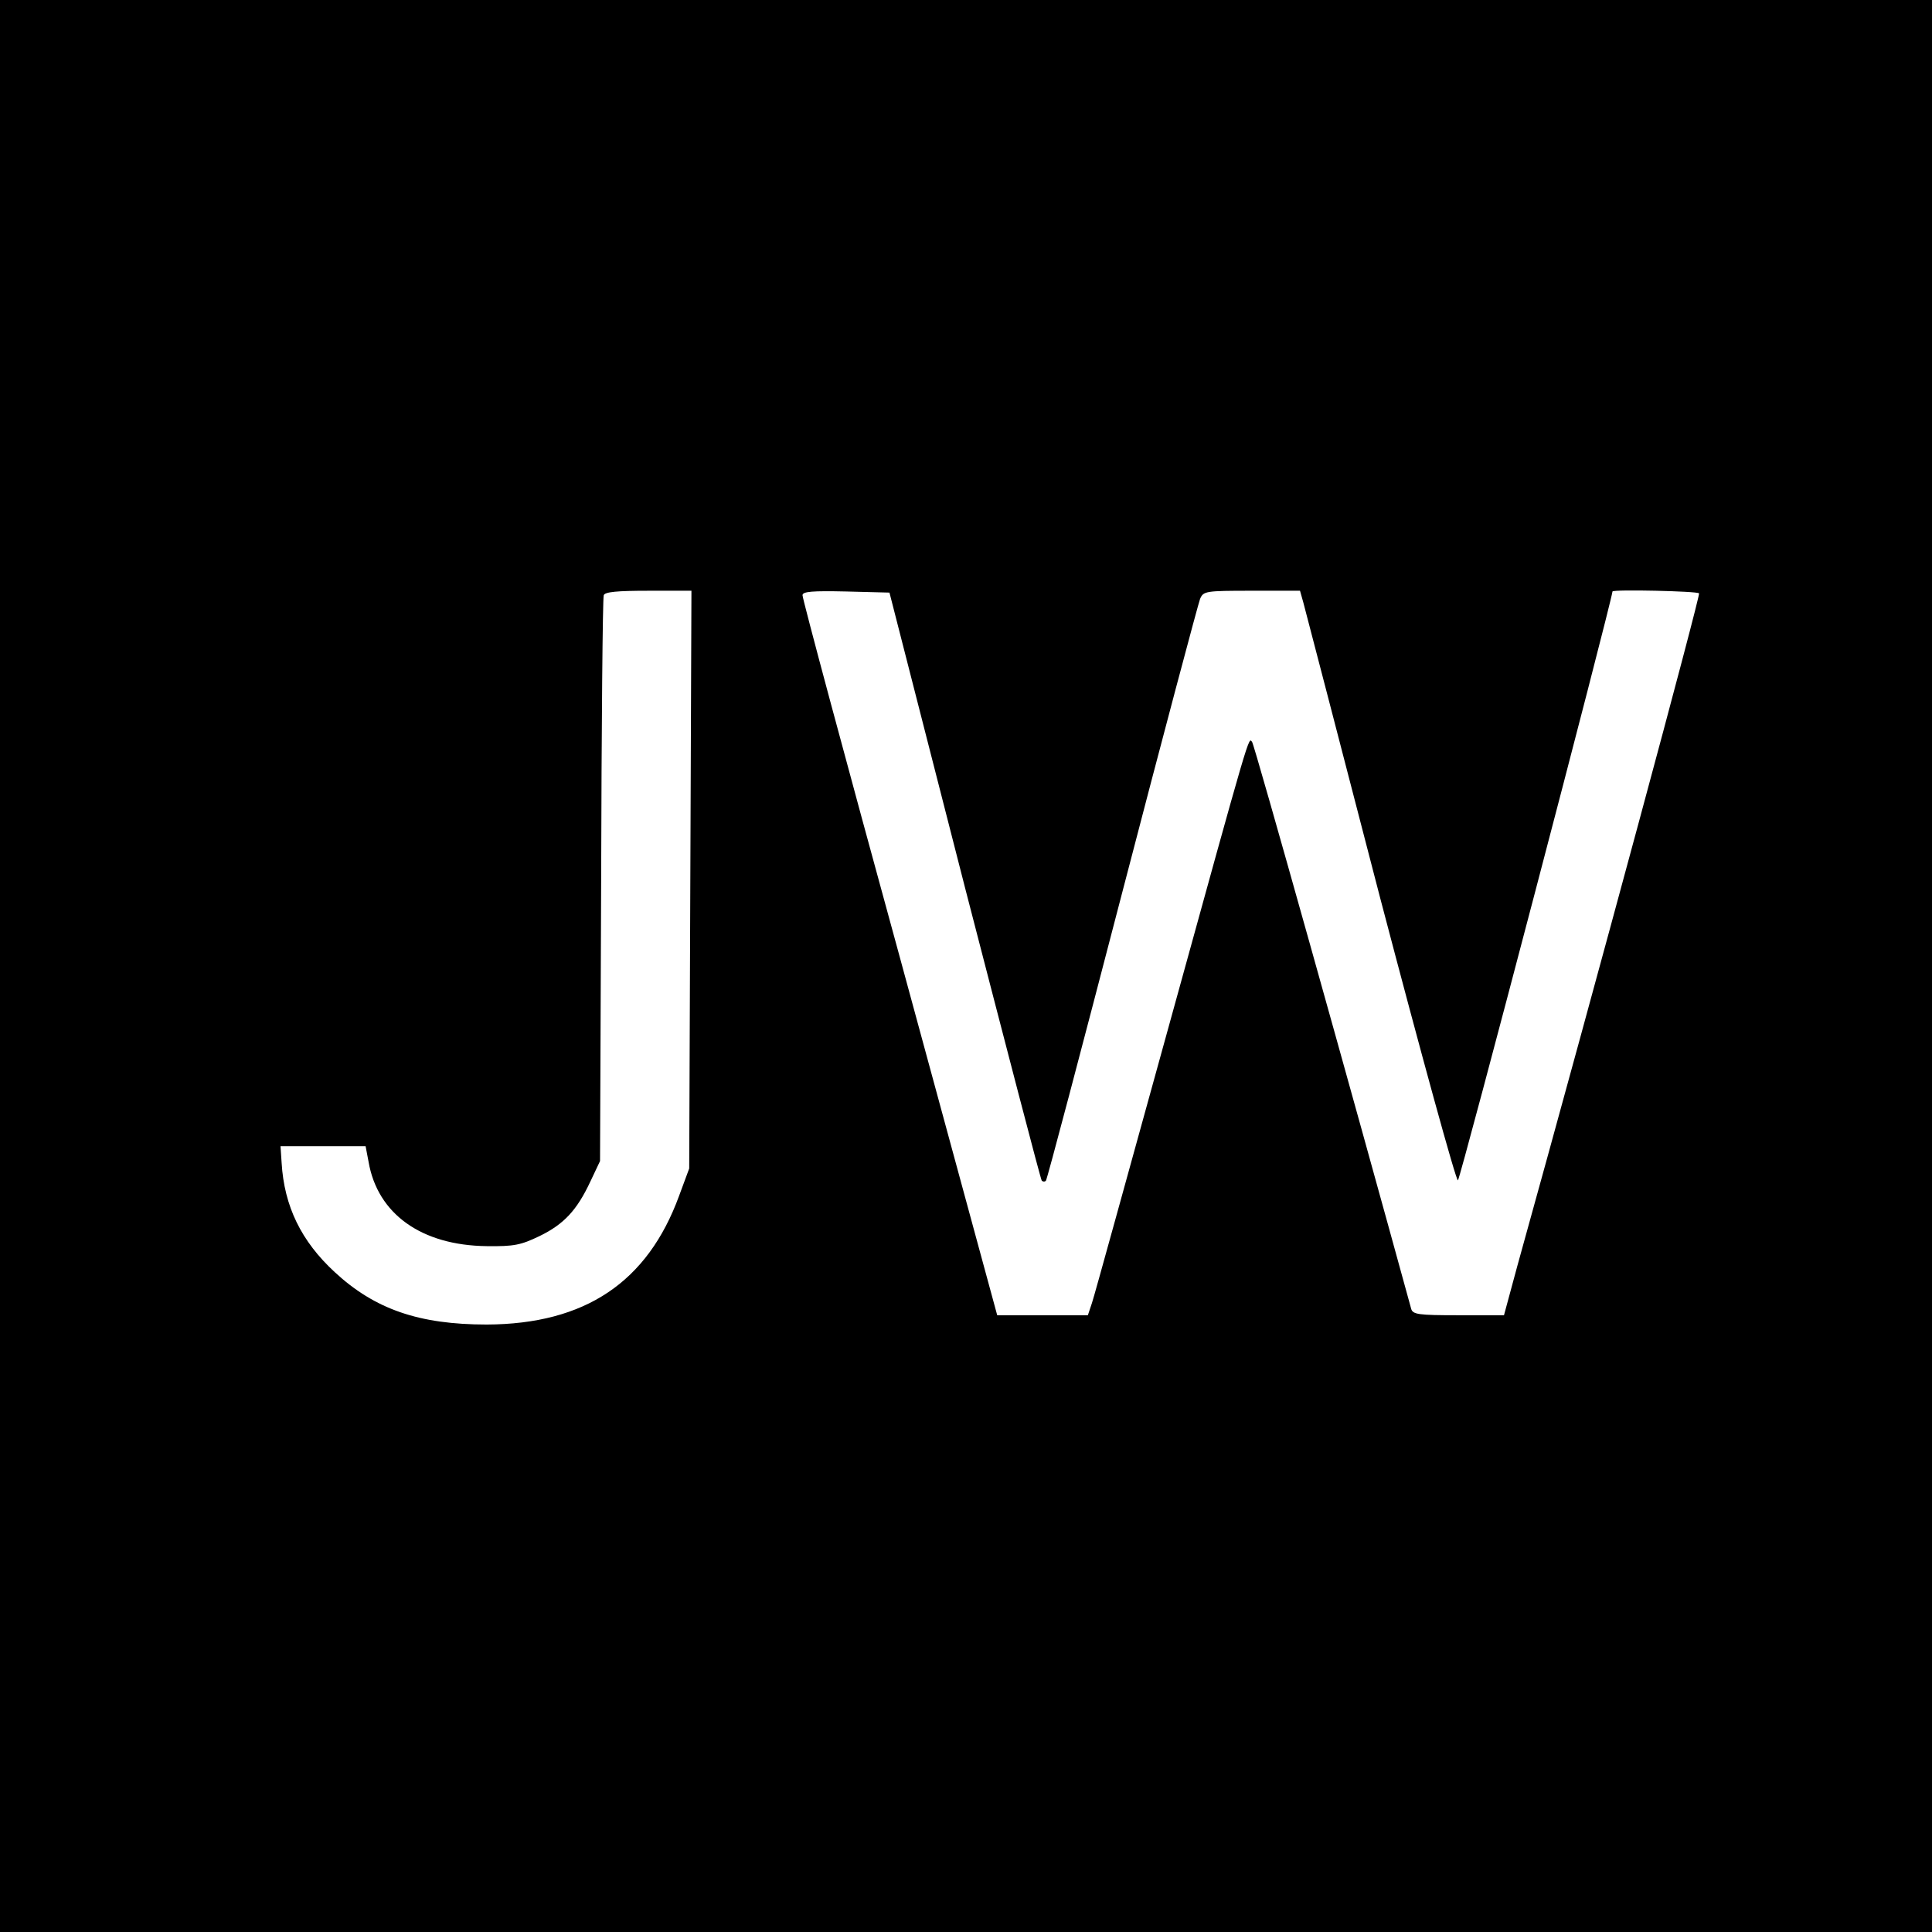 <?xml version="1.0" standalone="no"?>
<!DOCTYPE svg PUBLIC "-//W3C//DTD SVG 20010904//EN"
 "http://www.w3.org/TR/2001/REC-SVG-20010904/DTD/svg10.dtd">
<svg version="1.0" xmlns="http://www.w3.org/2000/svg"
 width="520pt" height="520pt" viewBox="0 0 520 520"
 preserveAspectRatio="xMidYMid meet">
<g transform="translate(0,520) scale(0.1,-0.1)"
fill="#000000" stroke="none">
<path d="M0 2600 l0 -2600 2600 0 2600 0 0 2600 0 2600 -2600 0 -2600 0 0
-2600z m1858 233 l-3 -778 -27 -73 c-85 -233 -253 -346 -518 -347 -182 0 -301
41 -409 141 -90 83 -136 177 -143 294 l-3 45 115 0 114 0 8 -42 c24 -140 142
-225 318 -227 74 -1 92 3 142 27 66 32 101 70 137 147 l26 55 3 755 c1 415 4
761 7 768 3 9 37 12 120 12 l116 0 -3 -777z m738 -17 c112 -433 205 -791 208
-794 4 -3 8 -3 11 0 3 2 95 351 205 774 110 423 205 779 210 792 9 21 14 22
139 22 l130 0 9 -32 c5 -18 98 -376 207 -796 110 -419 204 -761 209 -759 6 2
409 1538 416 1585 1 6 229 1 233 -5 4 -6 -273 -1032 -489 -1810 l-36 -133
-123 0 c-108 0 -123 2 -127 18 -160 583 -422 1519 -428 1525 -10 12 -1 44
-225 -768 -108 -390 -200 -725 -206 -742 l-11 -33 -122 0 -122 0 -262 963
c-145 529 -263 968 -262 975 0 10 27 12 117 10 l117 -3 202 -789z"/>
</g>
</svg>
